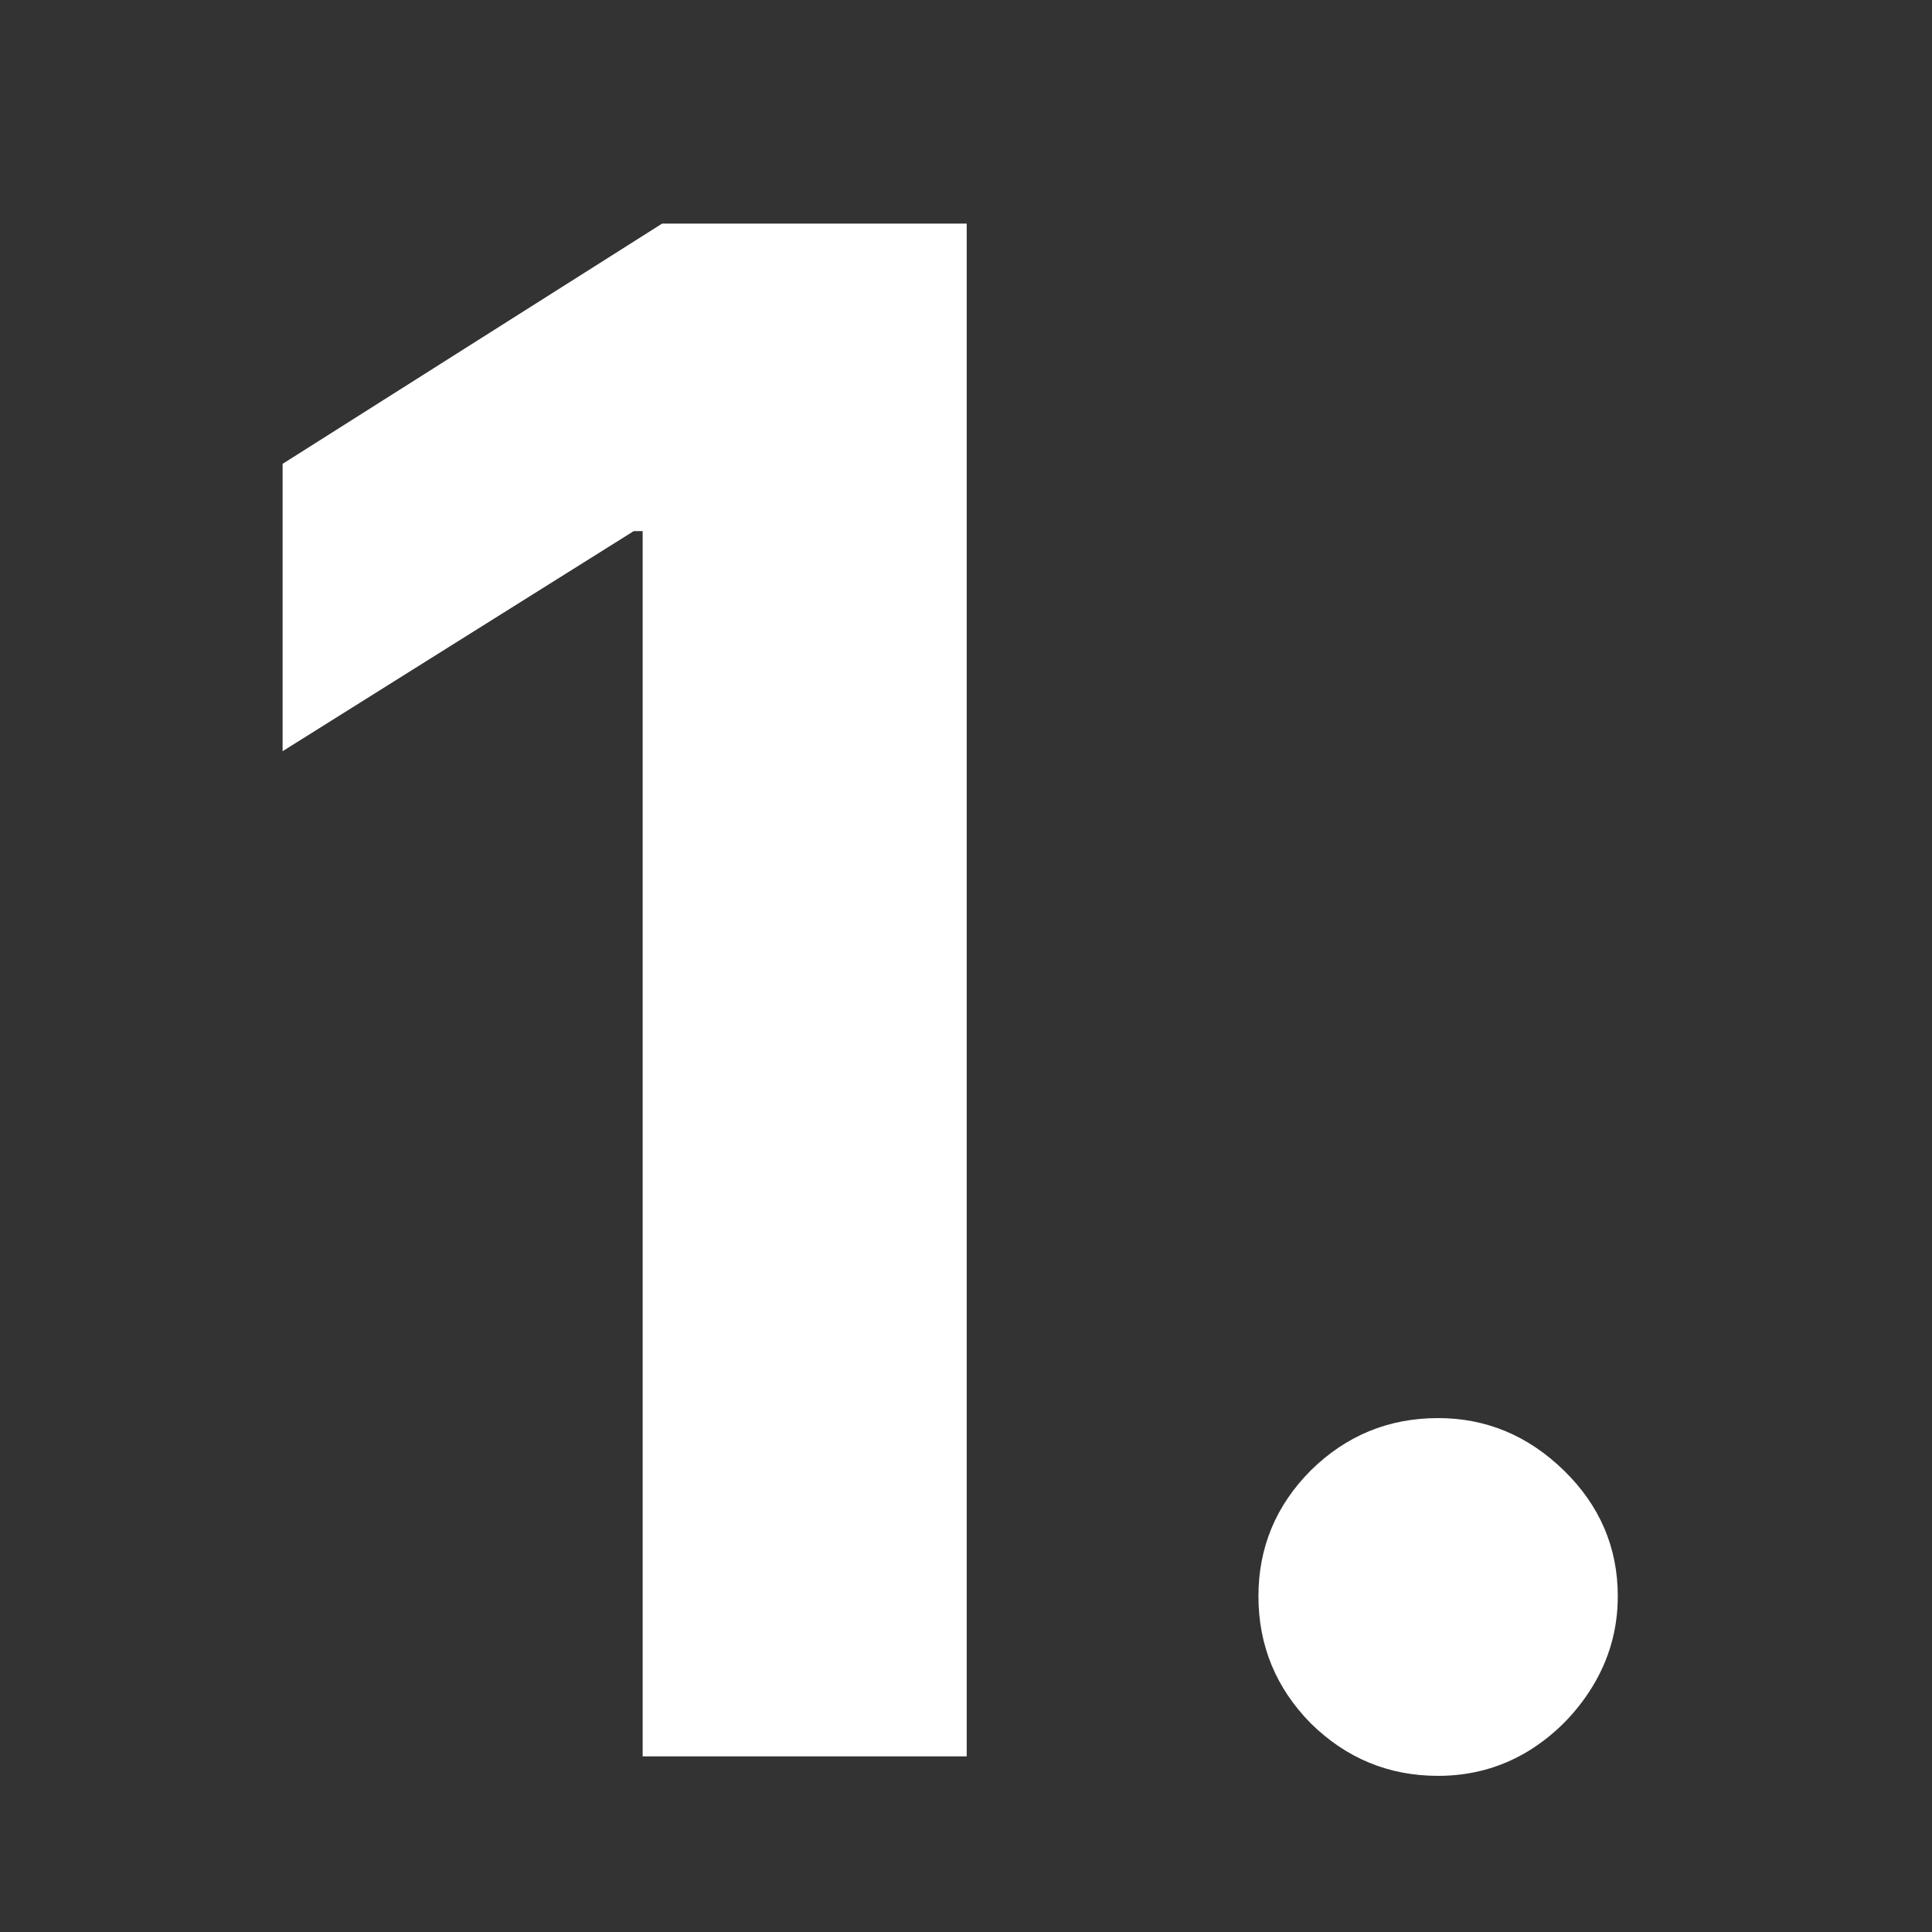 <svg width="11" height="11" viewBox="0 0 11 11" fill="none" xmlns="http://www.w3.org/2000/svg">
<rect x="0" y="0" width="11" height="11" fill="#333333" stroke="none"/>
<g clip-path="url(#clip0_3435_217)">
<path d="M5.504 1.273V10H3.659V3.024H3.608L1.609 4.277V2.641L3.77 1.273H5.504ZM8.188 10.111C7.907 10.111 7.665 10.011 7.463 9.812C7.265 9.611 7.165 9.369 7.165 9.088C7.165 8.81 7.265 8.571 7.463 8.372C7.665 8.173 7.907 8.074 8.188 8.074C8.461 8.074 8.699 8.173 8.904 8.372C9.108 8.571 9.211 8.81 9.211 9.088C9.211 9.276 9.162 9.447 9.066 9.604C8.972 9.757 8.848 9.881 8.695 9.974C8.542 10.065 8.373 10.111 8.188 10.111Z" fill="white"/>
</g>
<defs>
<clipPath id="clip0_3435_217">
<rect width="11" height="11" fill="white"/>
</clipPath>
</defs>
</svg>
